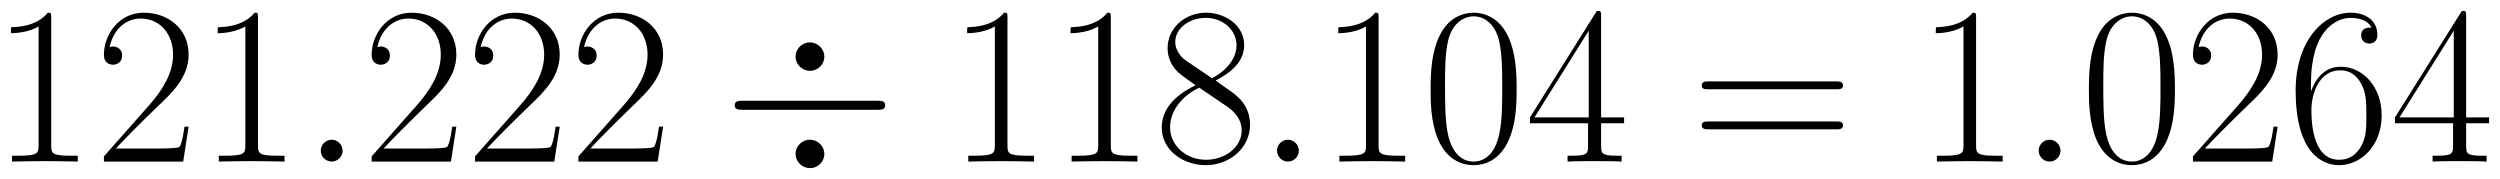 <svg xmlns="http://www.w3.org/2000/svg" xmlns:xlink="http://www.w3.org/1999/xlink" xmlns:inkscape="http://www.inkscape.org/namespaces/inkscape" version="1.1" width="212.16" height="15.191" viewBox="0 0 229.362 16.422">
<defs>
<clipPath id="clip_1">
<path transform="matrix(1,0,0,-1,-191.641,630.215)" d="M191.641 613.793H421.002V630.215H191.641Z" clip-rule="evenodd"/>
</clipPath>
<path id="font_2_2" d="M.266 .639C.266 .66 .265 .661 .251 .661 .212 .614 .153 .599 .097 .597 .094 .597 .089 .597 .088 .595 .087 .593 .087 .591 .087 .57 .118 .57 .17 .576 .21 .6V.073C.21 .038 .208 .026 .122 .026H.092V0C.14 .001 .19 .002 .238 .002 .286 .002 .336 .001 .384 0V.026H.354C.268 .026 .266 .037 .266 .073V.639Z"/>
<path id="font_2_3" d="M.417 .155H.399C.389 .084 .381 .072 .377 .066 .372 .058 .3 .058 .286 .058H.094C.13 .097 .2 .168 .285 .25 .346 .308 .417 .376 .417 .475 .417 .593 .323 .661 .218 .661 .108 .661 .041 .564 .041 .474 .041 .435 .07 .43 .082 .43 .092 .43 .122 .436 .122 .471 .122 .502 .096 .511 .082 .511 .076 .511 .07 .51 .066 .508 .085 .593 .143 .635 .204 .635 .291 .635 .348 .566 .348 .475 .348 .388 .297 .313 .24 .248L.041 .023V0H.393L.417 .155Z"/>
<path id="font_3_1" d="M.184 .048C.184 .077 .16 .097 .136 .097 .107 .097 .087 .073 .087 .049 .087 .02 .111 0 .135 0 .164 0 .184 .024 .184 .048Z"/>
<path id="font_4_1" d="M.453 .466C.453 .498 .426 .529 .389 .529 .351 .529 .325 .498 .325 .466 .325 .434 .352 .403 .389 .403 .427 .403 .453 .434 .453 .466M.453 .034C.453 .066 .426 .097 .389 .097 .351 .097 .325 .066 .325 .034 .325 .002 .352-.029 .389-.029 .427-.029 .453 .002 .453 .034M.09 .27C.073 .27 .055 .27 .055 .25 .055 .23 .073 .23 .09 .23H.688C.705 .23 .723 .23 .723 .25 .723 .27 .705 .27 .688 .27H.09Z"/>
<path id="font_2_6" d="M.272 .36C.335 .392 .399 .44 .399 .517 .399 .608 .311 .661 .23 .661 .139 .661 .059 .595 .059 .504 .059 .479 .065 .436 .104 .398 .114 .388 .156 .358 .183 .339 .138 .316 .033 .261 .033 .151 .033 .048 .131-.016 .228-.016 .335-.016 .425 .061 .425 .163 .425 .254 .364 .296 .324 .323L.272 .36M.141 .448C.133 .453 .093 .484 .093 .531 .093 .592 .156 .638 .228 .638 .307 .638 .365 .582 .365 .517 .365 .424 .261 .371 .256 .371 .255 .371 .254 .371 .246 .377L.141 .448M.325 .243C.34 .232 .388 .199 .388 .138 .388 .064 .314 .008 .23 .008 .139 .008 .07 .073 .07 .152 .07 .231 .131 .297 .2 .328L.325 .243Z"/>
<path id="font_2_1" d="M.42 .321C.42 .382 .419 .486 .377 .566 .34 .636 .281 .661 .229 .661 .181 .661 .12 .639 .082 .567 .042 .492 .038 .399 .038 .321 .038 .264 .039 .177 .07 .101 .113-.002 .19-.016 .229-.016 .275-.016 .345 .003 .386 .098 .416 .167 .42 .248 .42 .321M.229 0C.165 0 .127 .055 .113 .131 .102 .19 .102 .276 .102 .332 .102 .409 .102 .473 .115 .534 .134 .619 .19 .645 .229 .645 .27 .645 .323 .618 .342 .536 .355 .479 .356 .412 .356 .332 .356 .267 .356 .187 .344 .128 .323 .019 .264 0 .229 0Z"/>
<path id="font_2_4" d="M.336 .647C.336 .668 .335 .669 .317 .669L.02 .196V.17H.278V.072C.278 .036 .276 .026 .206 .026H.187V0C.219 .002 .273 .002 .307 .002 .341 .002 .395 .002 .427 0V.026H.408C.338 .026 .336 .036 .336 .072V.17H.438V.196H.336V.647M.281 .581V.196H.04L.281 .581Z"/>
<path id="font_2_7" d="M.643 .321C.658 .321 .673 .321 .673 .338 .673 .356 .656 .356 .639 .356H.08C.063 .356 .046 .356 .046 .338 .046 .321 .061 .321 .076 .321H.643M.639 .143C.656 .143 .673 .143 .673 .161 .673 .178 .658 .178 .643 .178H.076C.061 .178 .046 .178 .046 .161 .046 .143 .063 .143 .08 .143H.639Z"/>
<path id="font_2_5" d="M.106 .345C.106 .584 .218 .638 .283 .638 .304 .638 .355 .634 .375 .595 .359 .595 .329 .595 .329 .56 .329 .533 .351 .524 .365 .524 .374 .524 .401 .528 .401 .562 .401 .625 .351 .661 .282 .661 .163 .661 .038 .537 .038 .316 .038 .044 .151-.016 .231-.016 .328-.016 .42 .071 .42 .205 .42 .33 .339 .421 .237 .421 .176 .421 .131 .381 .106 .311V.345M.231 .008C.108 .008 .108 .192 .108 .229 .108 .301 .142 .405 .235 .405 .252 .405 .301 .405 .334 .336 .352 .297 .352 .256 .352 .206 .352 .152 .352 .112 .331 .072 .309 .031 .277 .008 .231 .008Z"/>
</defs>
<g clip-path="url(#clip_1)">
<use data-text="1" xlink:href="#font_2_2" transform="matrix(20.663,0,0,-20.663,-.798,14.823)"/>
<use data-text="2" xlink:href="#font_2_3" transform="matrix(20.663,0,0,-20.663,8.686,14.823)"/>
<use data-text="1" xlink:href="#font_2_2" transform="matrix(20.663,0,0,-20.663,18.171,14.823)"/>
<use data-text="." xlink:href="#font_3_1" transform="matrix(20.663,0,0,-20.663,27.63,14.823)"/>
<use data-text="2" xlink:href="#font_2_3" transform="matrix(20.663,0,0,-20.663,33.25,14.823)"/>
<use data-text="2" xlink:href="#font_2_3" transform="matrix(20.663,0,0,-20.663,42.734,14.823)"/>
<use data-text="2" xlink:href="#font_2_3" transform="matrix(20.663,0,0,-20.663,52.219,14.823)"/>
<use data-text="&#x00f7;" xlink:href="#font_4_1" transform="matrix(20.663,0,0,-20.663,66.271,14.823)"/>
<use data-text="1" xlink:href="#font_2_2" transform="matrix(20.663,0,0,-20.663,86.933,14.823)"/>
<use data-text="1" xlink:href="#font_2_2" transform="matrix(20.663,0,0,-20.663,96.417,14.823)"/>
<use data-text="8" xlink:href="#font_2_6" transform="matrix(20.663,0,0,-20.663,105.902,14.823)"/>
<use data-text="." xlink:href="#font_3_1" transform="matrix(20.663,0,0,-20.663,115.362,14.823)"/>
<use data-text="1" xlink:href="#font_2_2" transform="matrix(20.663,0,0,-20.663,120.982,14.823)"/>
<use data-text="0" xlink:href="#font_2_1" transform="matrix(20.663,0,0,-20.663,130.466,14.823)"/>
<use data-text="4" xlink:href="#font_2_4" transform="matrix(20.663,0,0,-20.663,139.951,14.823)"/>
<use data-text="=" xlink:href="#font_2_7" transform="matrix(20.663,0,0,-20.663,155.179,14.823)"/>
<use data-text="1" xlink:href="#font_2_2" transform="matrix(20.663,0,0,-20.663,175.8,14.823)"/>
<use data-text="." xlink:href="#font_3_1" transform="matrix(20.663,0,0,-20.663,185.239,14.823)"/>
<use data-text="0" xlink:href="#font_2_1" transform="matrix(20.663,0,0,-20.663,190.859,14.823)"/>
<use data-text="2" xlink:href="#font_2_3" transform="matrix(20.663,0,0,-20.663,200.343,14.823)"/>
<use data-text="6" xlink:href="#font_2_5" transform="matrix(20.663,0,0,-20.663,209.828,14.823)"/>
<use data-text="4" xlink:href="#font_2_4" transform="matrix(20.663,0,0,-20.663,219.312,14.823)"/>
</g>
</svg>
